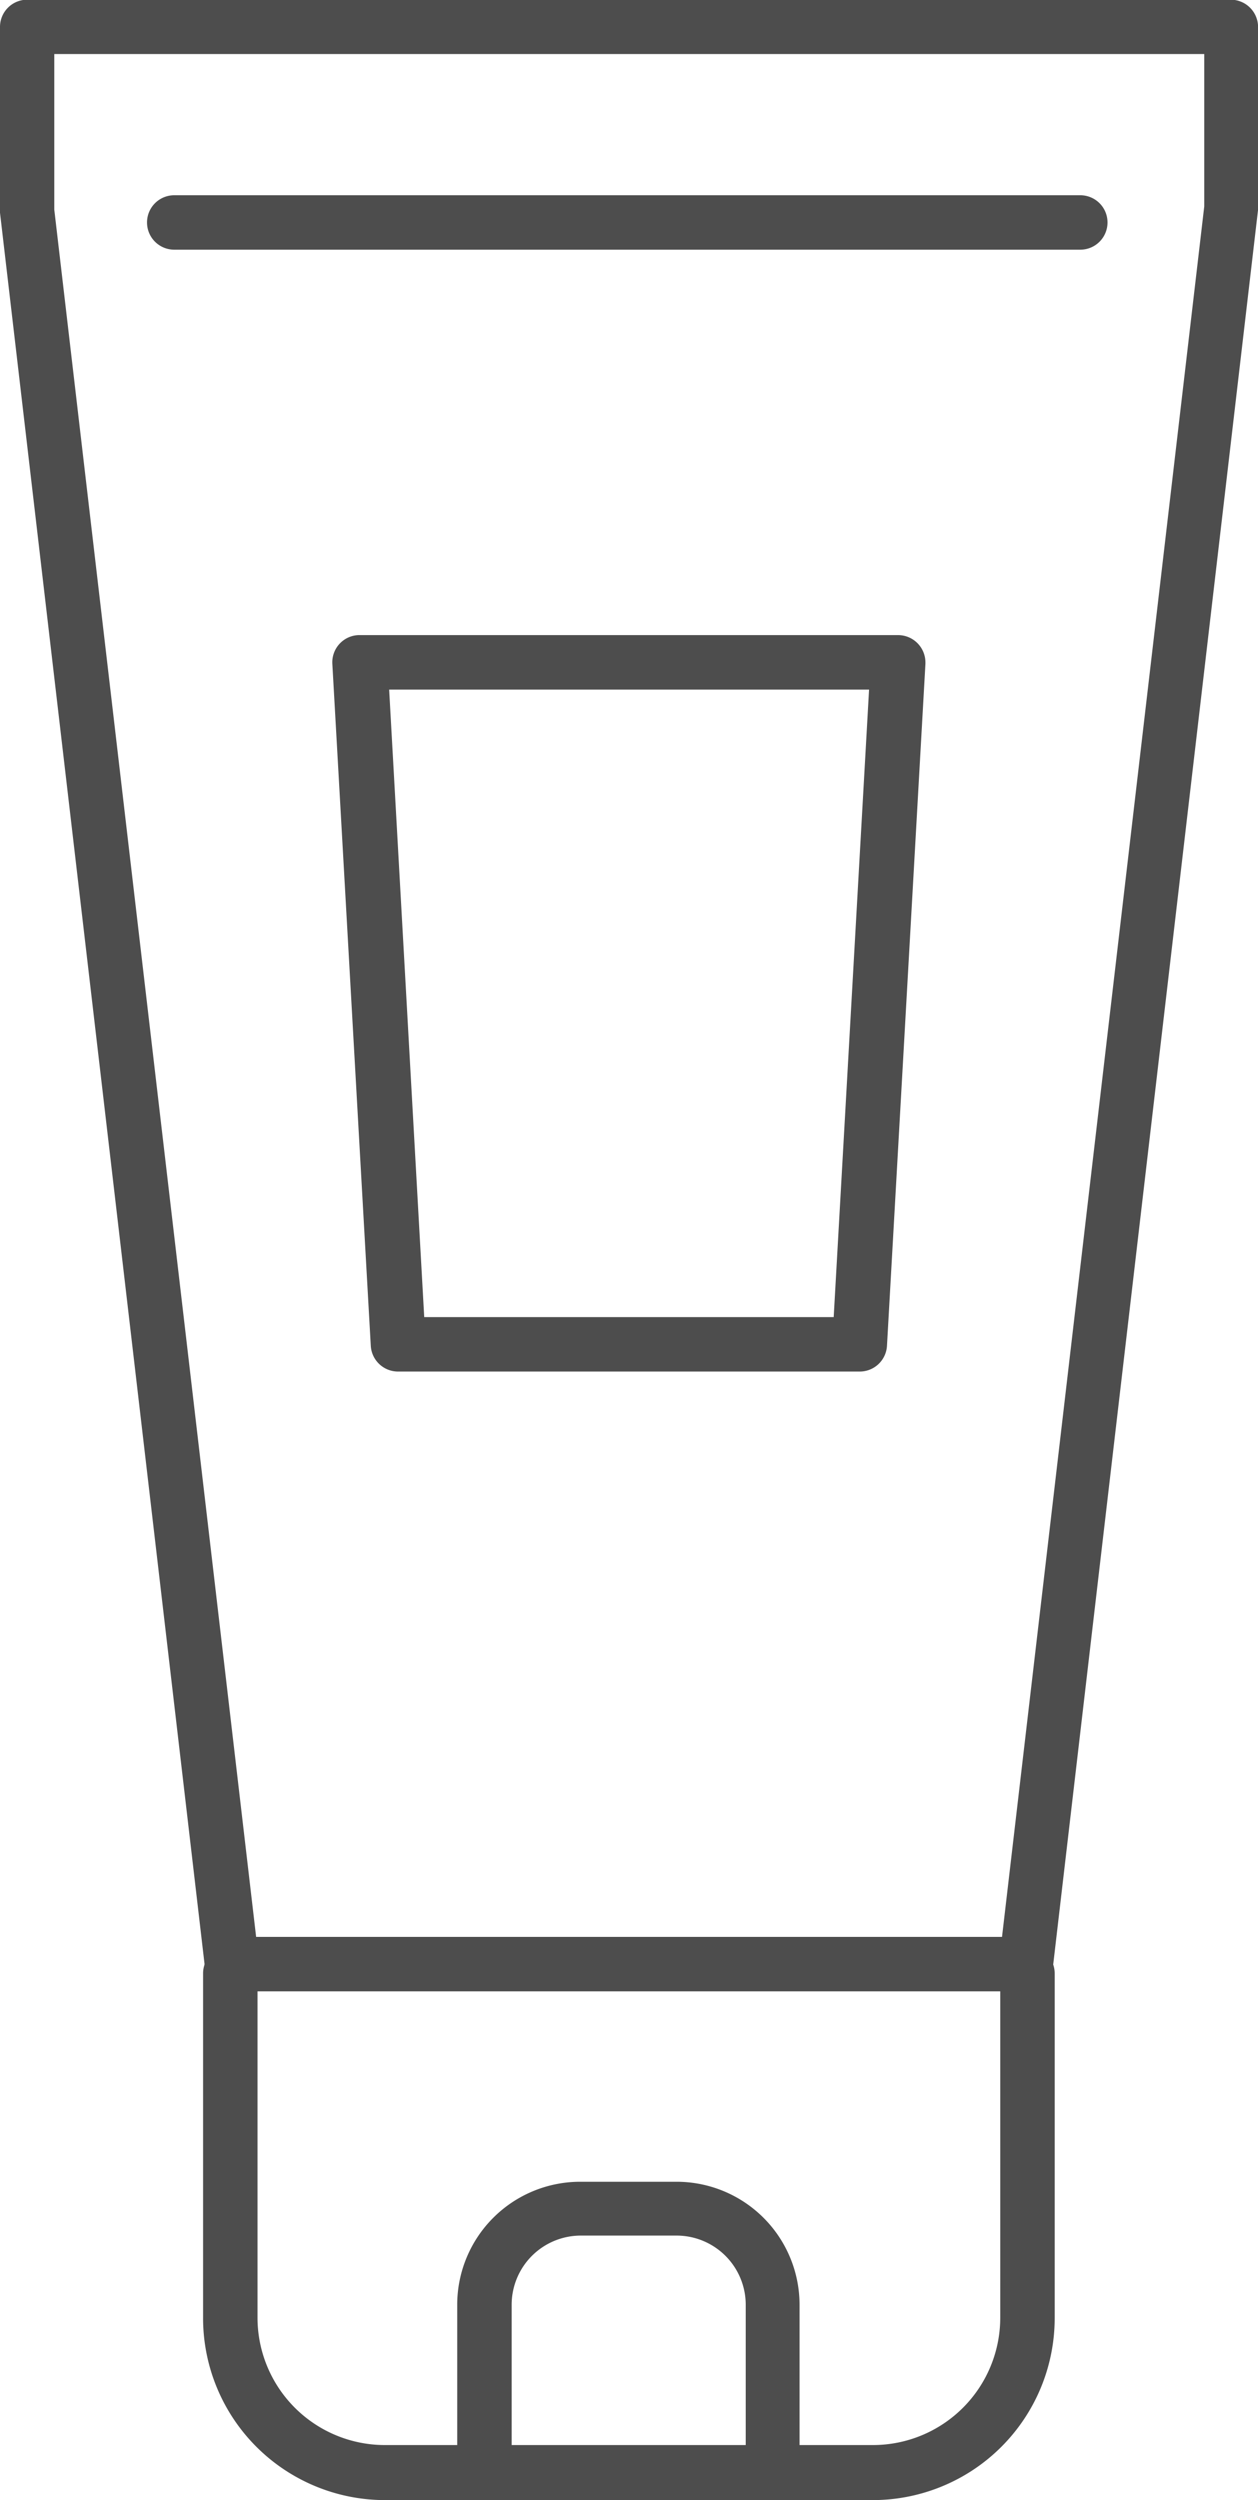 <?xml version="1.0" encoding="UTF-8"?> <svg xmlns="http://www.w3.org/2000/svg" id="Слой_1" data-name="Слой 1" viewBox="0 0 163.6 325.12"> <defs> <style>.cls-1{fill:#4d4d4d;}</style> </defs> <title>tester2</title> <path class="cls-1" d="M211.8,259H108.56a3.54,3.54,0,0,1-3.52-3.13L78.39,27.71V3.54A3.54,3.54,0,0,1,81.91,0H238.45A3.56,3.56,0,0,1,242,3.58V27.3L215.32,255.83A3.54,3.54,0,0,1,211.8,259Zm-100.1-7.08h97L235,26.88V7.07H85.45V27.3Z" transform="translate(-78.39 -0.04)"></path> <path class="cls-1" d="M218.88,32.51H101.05a3.54,3.54,0,1,1,0-7.08H218.88a3.54,3.54,0,0,1,0,7.08Z" transform="translate(-78.39 -0.04)"></path> <path class="cls-1" d="M191.92,325.16H128.43a23.67,23.67,0,0,1-23.63-23.63V256.67a3.54,3.54,0,1,1,7.08,0v44.86A16.57,16.57,0,0,0,128.43,318h63.49a16.56,16.56,0,0,0,16.55-16.55V256.67a3.54,3.54,0,0,1,7.08,0v44.86A23.67,23.67,0,0,1,191.92,325.16Z" transform="translate(-78.39 -0.04)"></path> <path class="cls-1" d="M178.91,325.16a3.53,3.53,0,0,1-3.54-3.54h0V299.76a9,9,0,0,0-9-9H153.93a9,9,0,0,0-9,9v21.86a3.54,3.54,0,0,1-7.08,0V299.76a16,16,0,0,1,16-16h12.52a16,16,0,0,1,16,16v21.86A3.52,3.52,0,0,1,178.91,325.16Z" transform="translate(-78.39 -0.04)"></path> <path class="cls-1" d="M190.15,178.4h-60a3.55,3.55,0,0,1-3.54-3.36l-5-88.68A3.54,3.54,0,0,1,125,82.63h70.2a3.56,3.56,0,0,1,3.54,3.58v.16l-5,88.68A3.55,3.55,0,0,1,190.15,178.4Zm-56.59-7.08h53.25l4.6-81.6H129Z" transform="translate(-78.39 -0.04)"></path> </svg> 